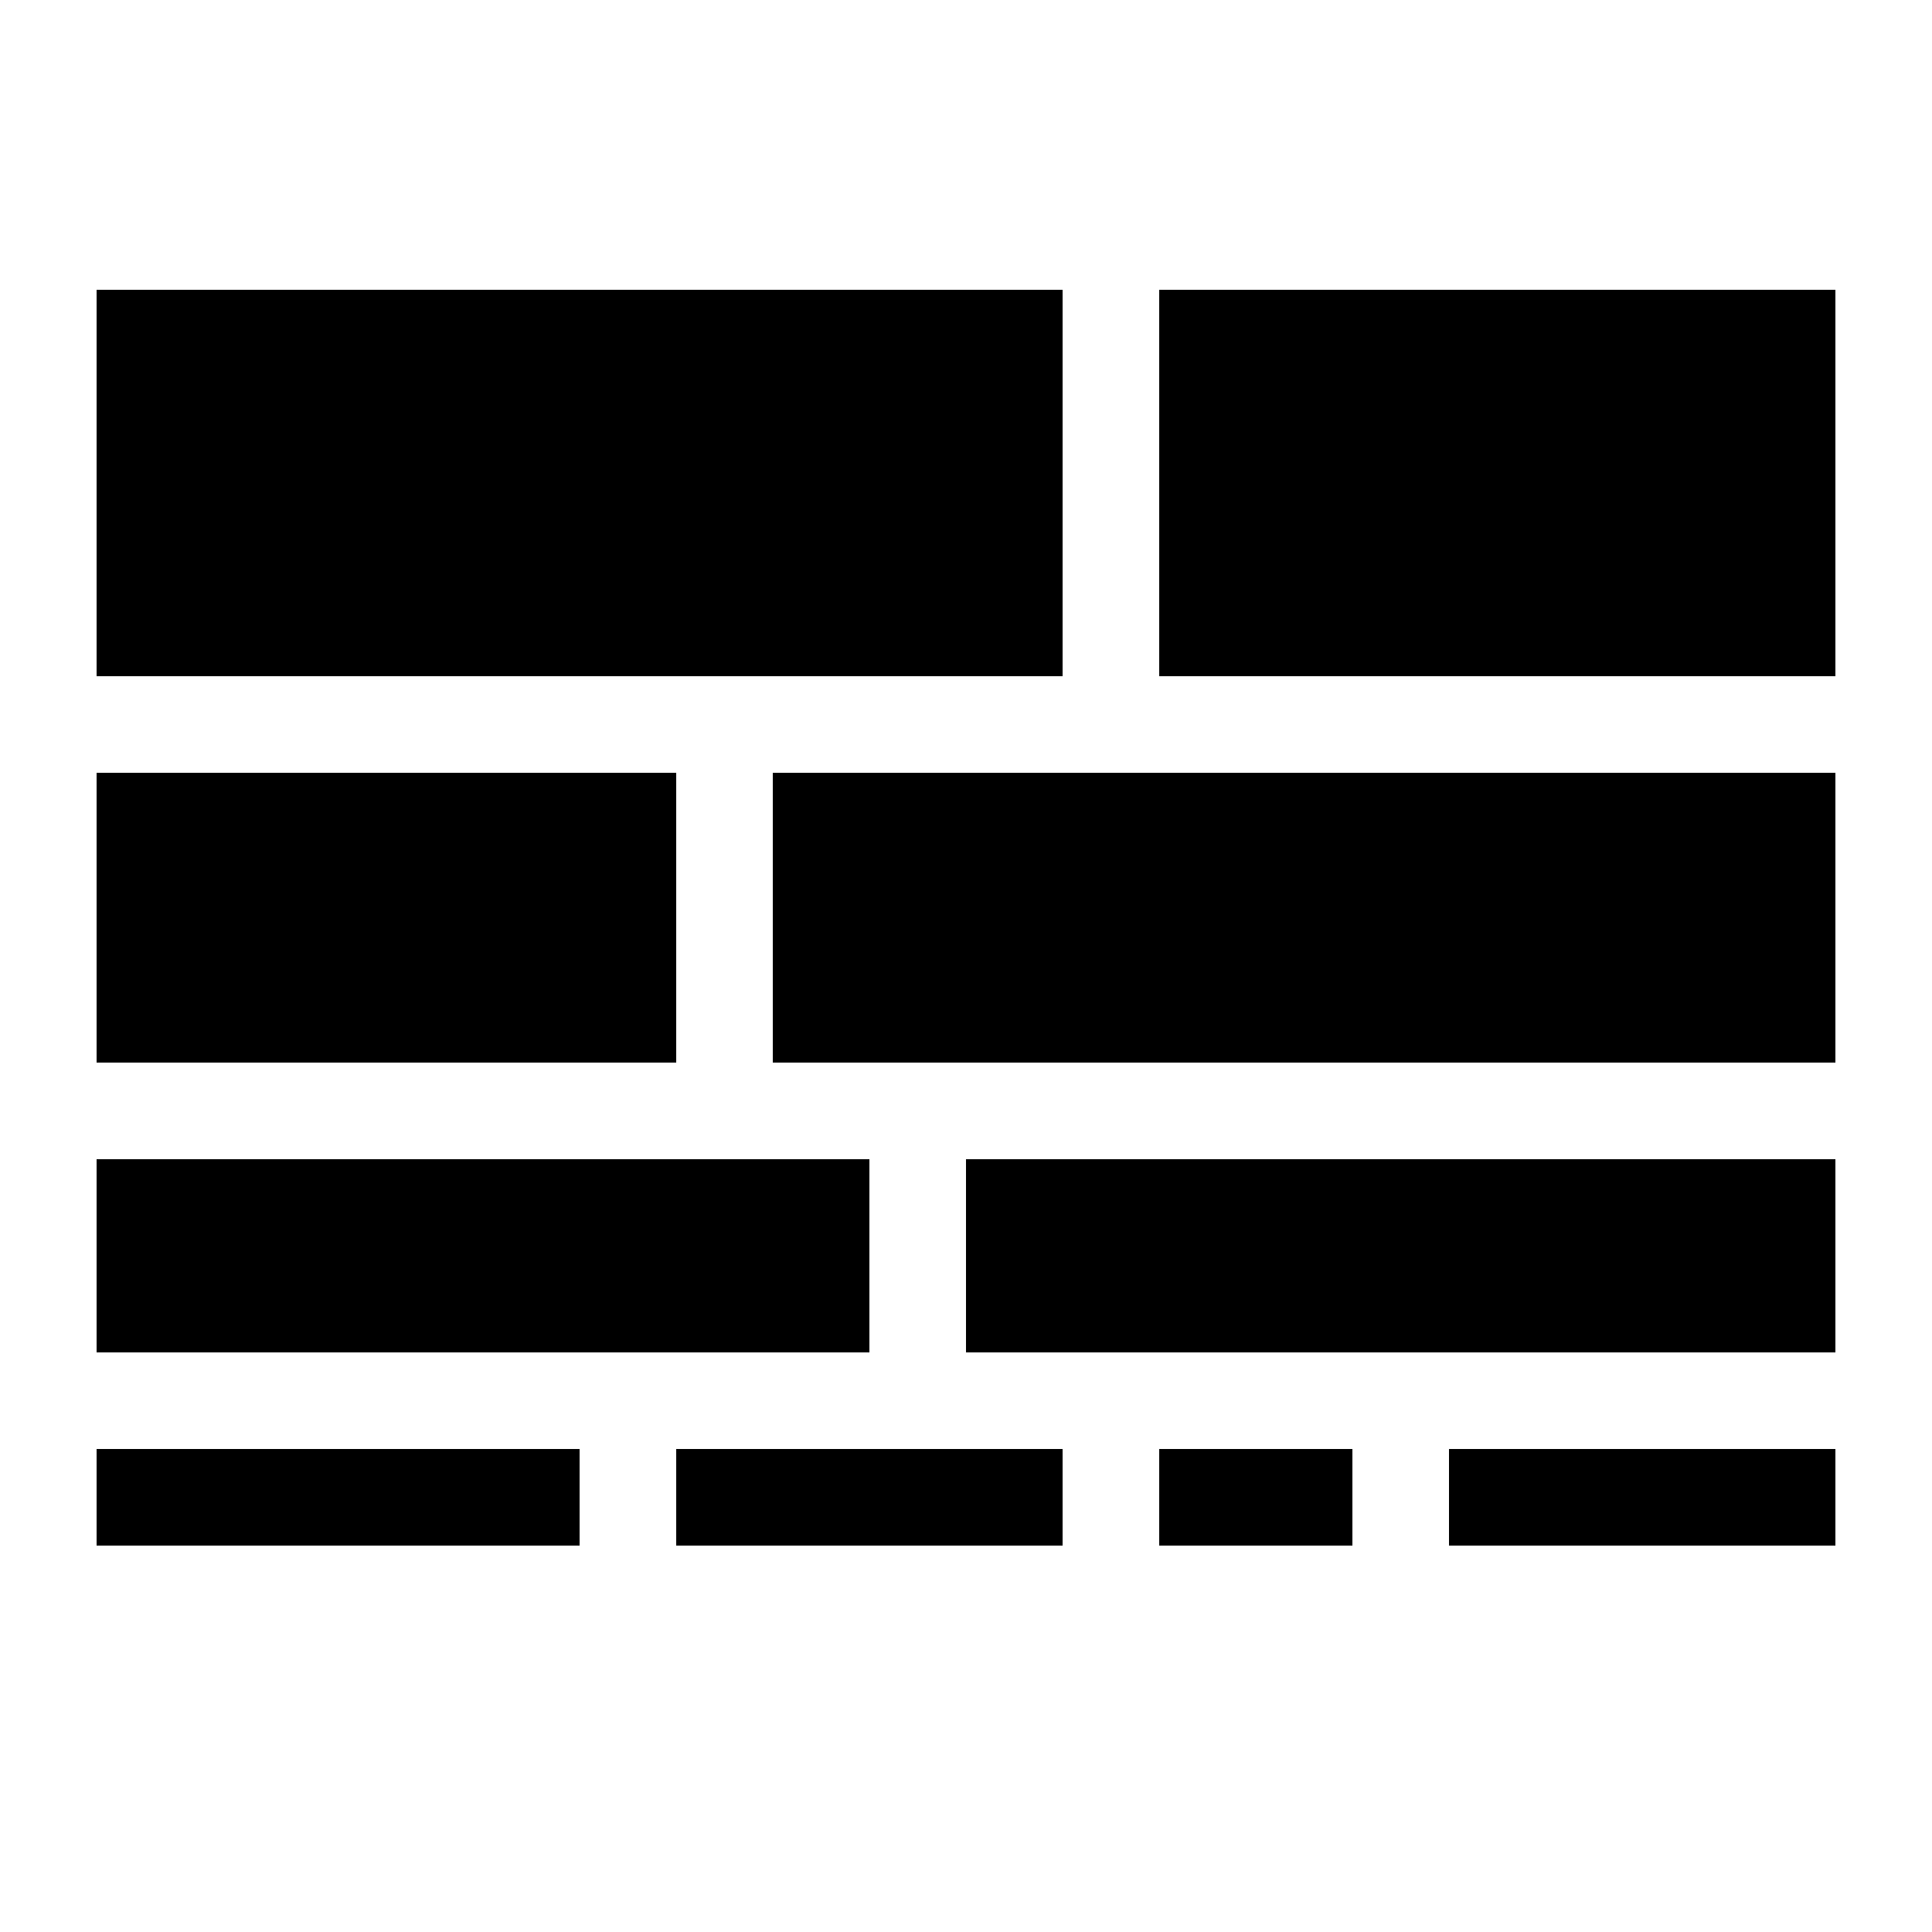 <?xml version="1.0" encoding="utf-8"?>
<!-- Generated by IcoMoon.io -->
<!DOCTYPE svg PUBLIC "-//W3C//DTD SVG 1.1//EN" "http://www.w3.org/Graphics/SVG/1.1/DTD/svg11.dtd">
<svg version="1.1" xmlns="http://www.w3.org/2000/svg" xmlns:xlink="http://www.w3.org/1999/xlink" width="20" height="20" viewBox="0 0 20 20">
<path d="M11 3v4h-10v-4h10zM19 3v4h-7v-4h7zM7 8v3h-6v-3h6zM19 8v3h-11v-3h11zM9 12v2h-8v-2h8zM19 12v2h-9v-2h9zM6 15v1h-5v-1h5zM11 15v1h-4v-1h4zM14 15v1h-2v-1h2zM19 15v1h-4v-1h4z"></path>
</svg>
